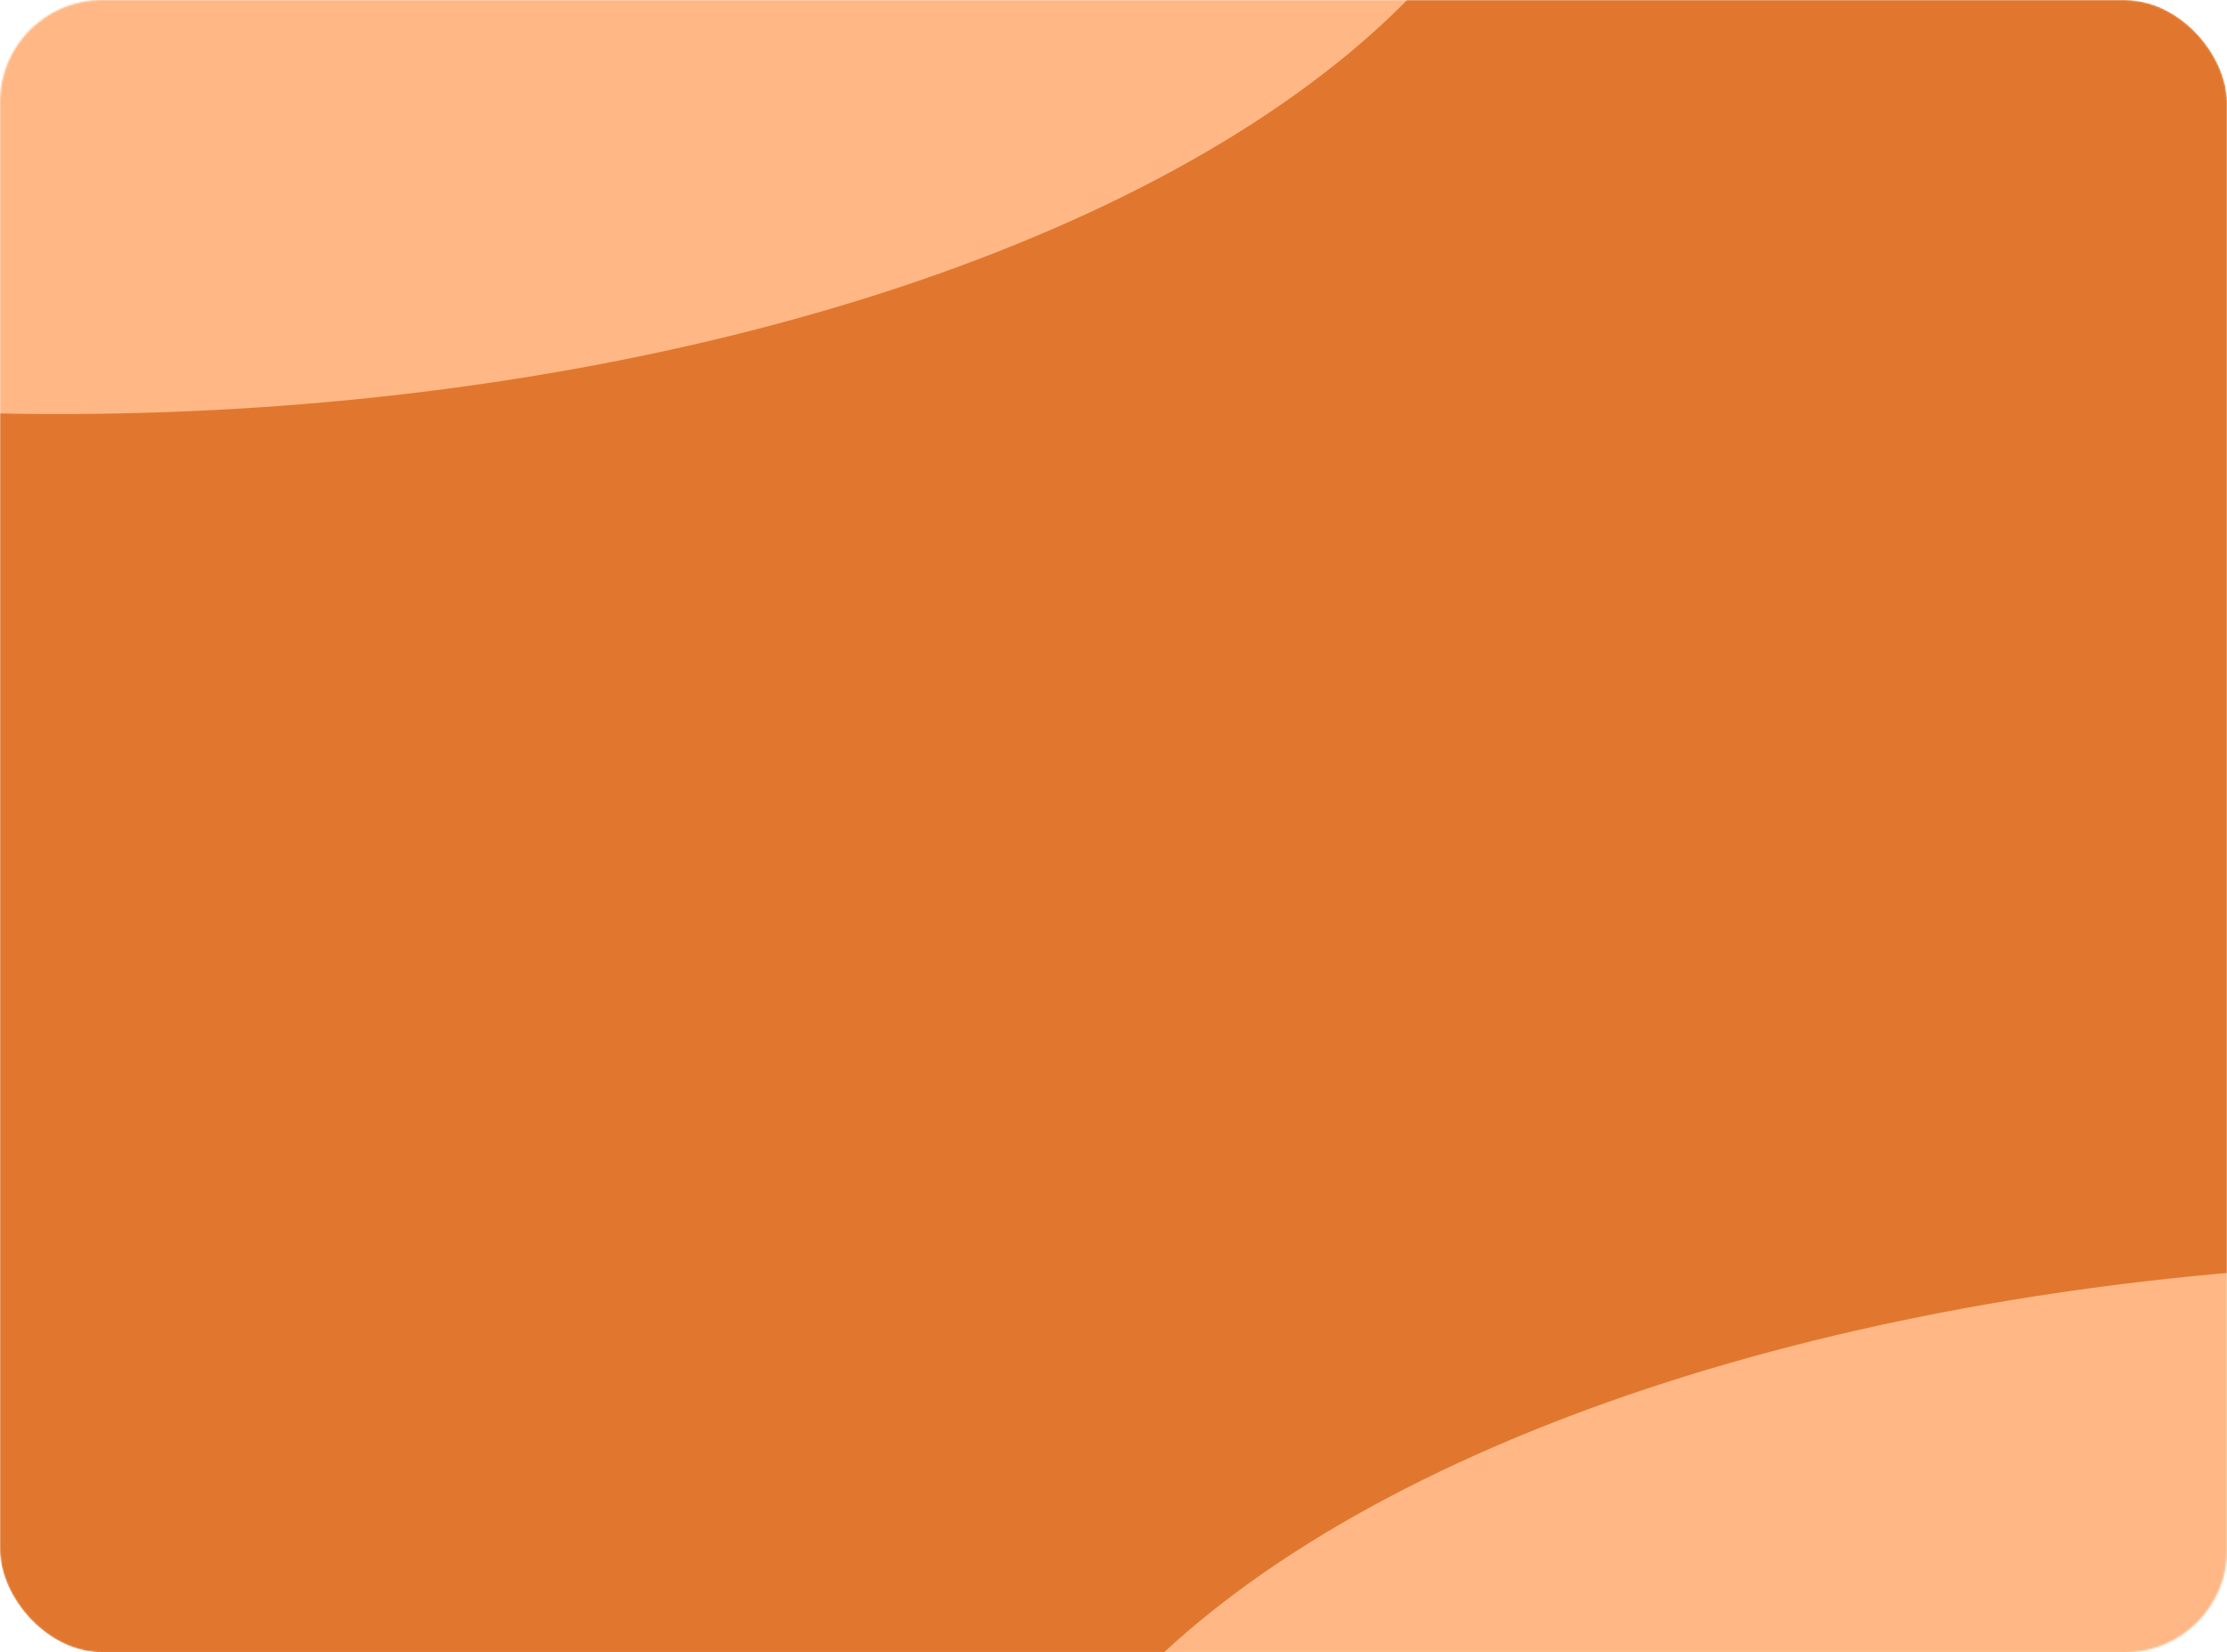<?xml version="1.0" encoding="UTF-8"?> <svg xmlns="http://www.w3.org/2000/svg" width="1307" height="970" viewBox="0 0 1307 970" fill="none"><mask id="mask0_4556_252" style="mask-type:alpha" maskUnits="userSpaceOnUse" x="0" y="0" width="1307" height="970"><rect width="1307" height="970" rx="60" fill="#4571DE"></rect></mask><g mask="url(#mask0_4556_252)"><rect width="1307" height="970" rx="60" fill="#E1772E"></rect><g filter="url(#filter0_f_4556_252)"><ellipse cx="659.49" cy="690.594" rx="659.49" ry="690.594" transform="matrix(0.892 0.451 -0.907 0.421 89.684 -761.047)" fill="#FFB885"></ellipse></g><g filter="url(#filter1_f_4556_252)"><ellipse cx="659.49" cy="690.594" rx="659.49" ry="690.594" transform="matrix(0.892 0.451 -0.907 0.421 1481.43 568.389)" fill="#FFB885"></ellipse></g></g><defs><filter id="filter0_f_4556_252" x="-1307.61" y="-1088.73" width="2718.97" height="1832.2" filterUnits="userSpaceOnUse" color-interpolation-filters="sRGB"><feFlood flood-opacity="0" result="BackgroundImageFix"></feFlood><feBlend mode="normal" in="SourceGraphic" in2="BackgroundImageFix" result="shape"></feBlend><feGaussianBlur stdDeviation="250" result="effect1_foregroundBlur_4556_252"></feGaussianBlur></filter><filter id="filter1_f_4556_252" x="84.143" y="240.706" width="2718.97" height="1832.2" filterUnits="userSpaceOnUse" color-interpolation-filters="sRGB"><feFlood flood-opacity="0" result="BackgroundImageFix"></feFlood><feBlend mode="normal" in="SourceGraphic" in2="BackgroundImageFix" result="shape"></feBlend><feGaussianBlur stdDeviation="250" result="effect1_foregroundBlur_4556_252"></feGaussianBlur></filter></defs></svg> 